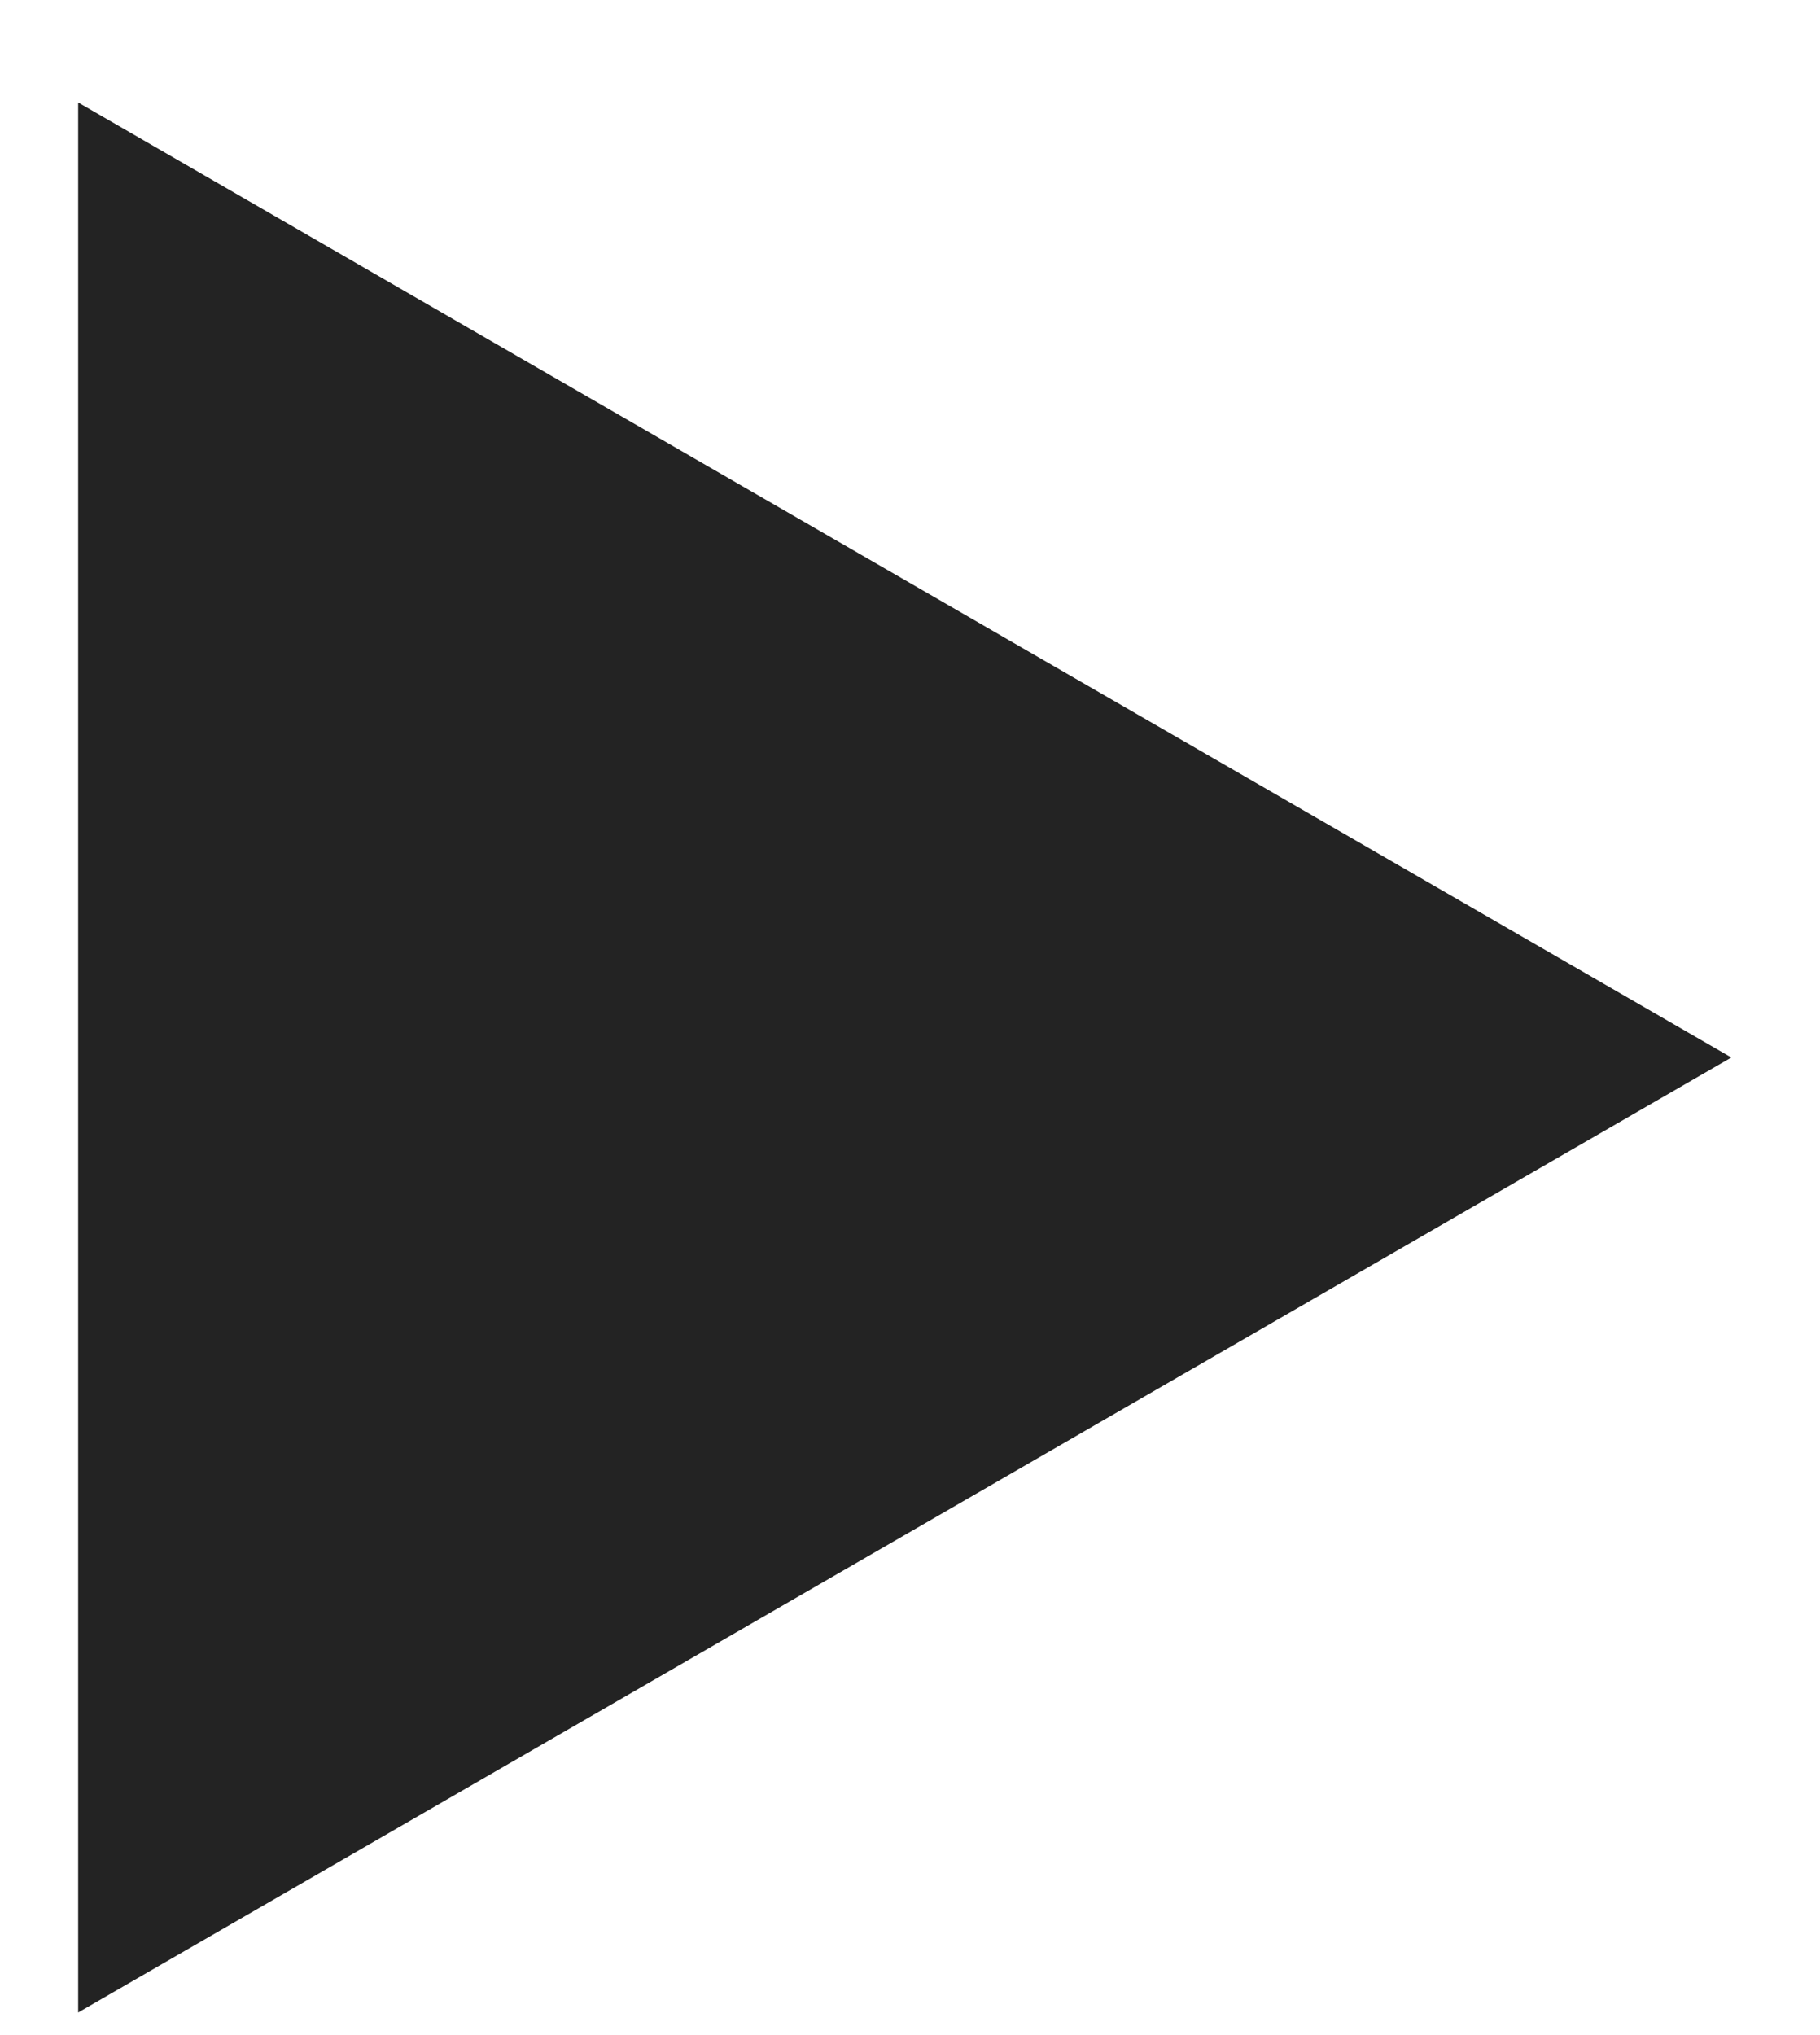 <svg width="17" height="19" viewBox="0 0 17 19" fill="none" xmlns="http://www.w3.org/2000/svg">
<path d="M1.73 2.689L14.172 9.873L1.73 17.057L1.73 2.689Z" fill="#232323" stroke="#232323" stroke-width="2"/>
</svg>

